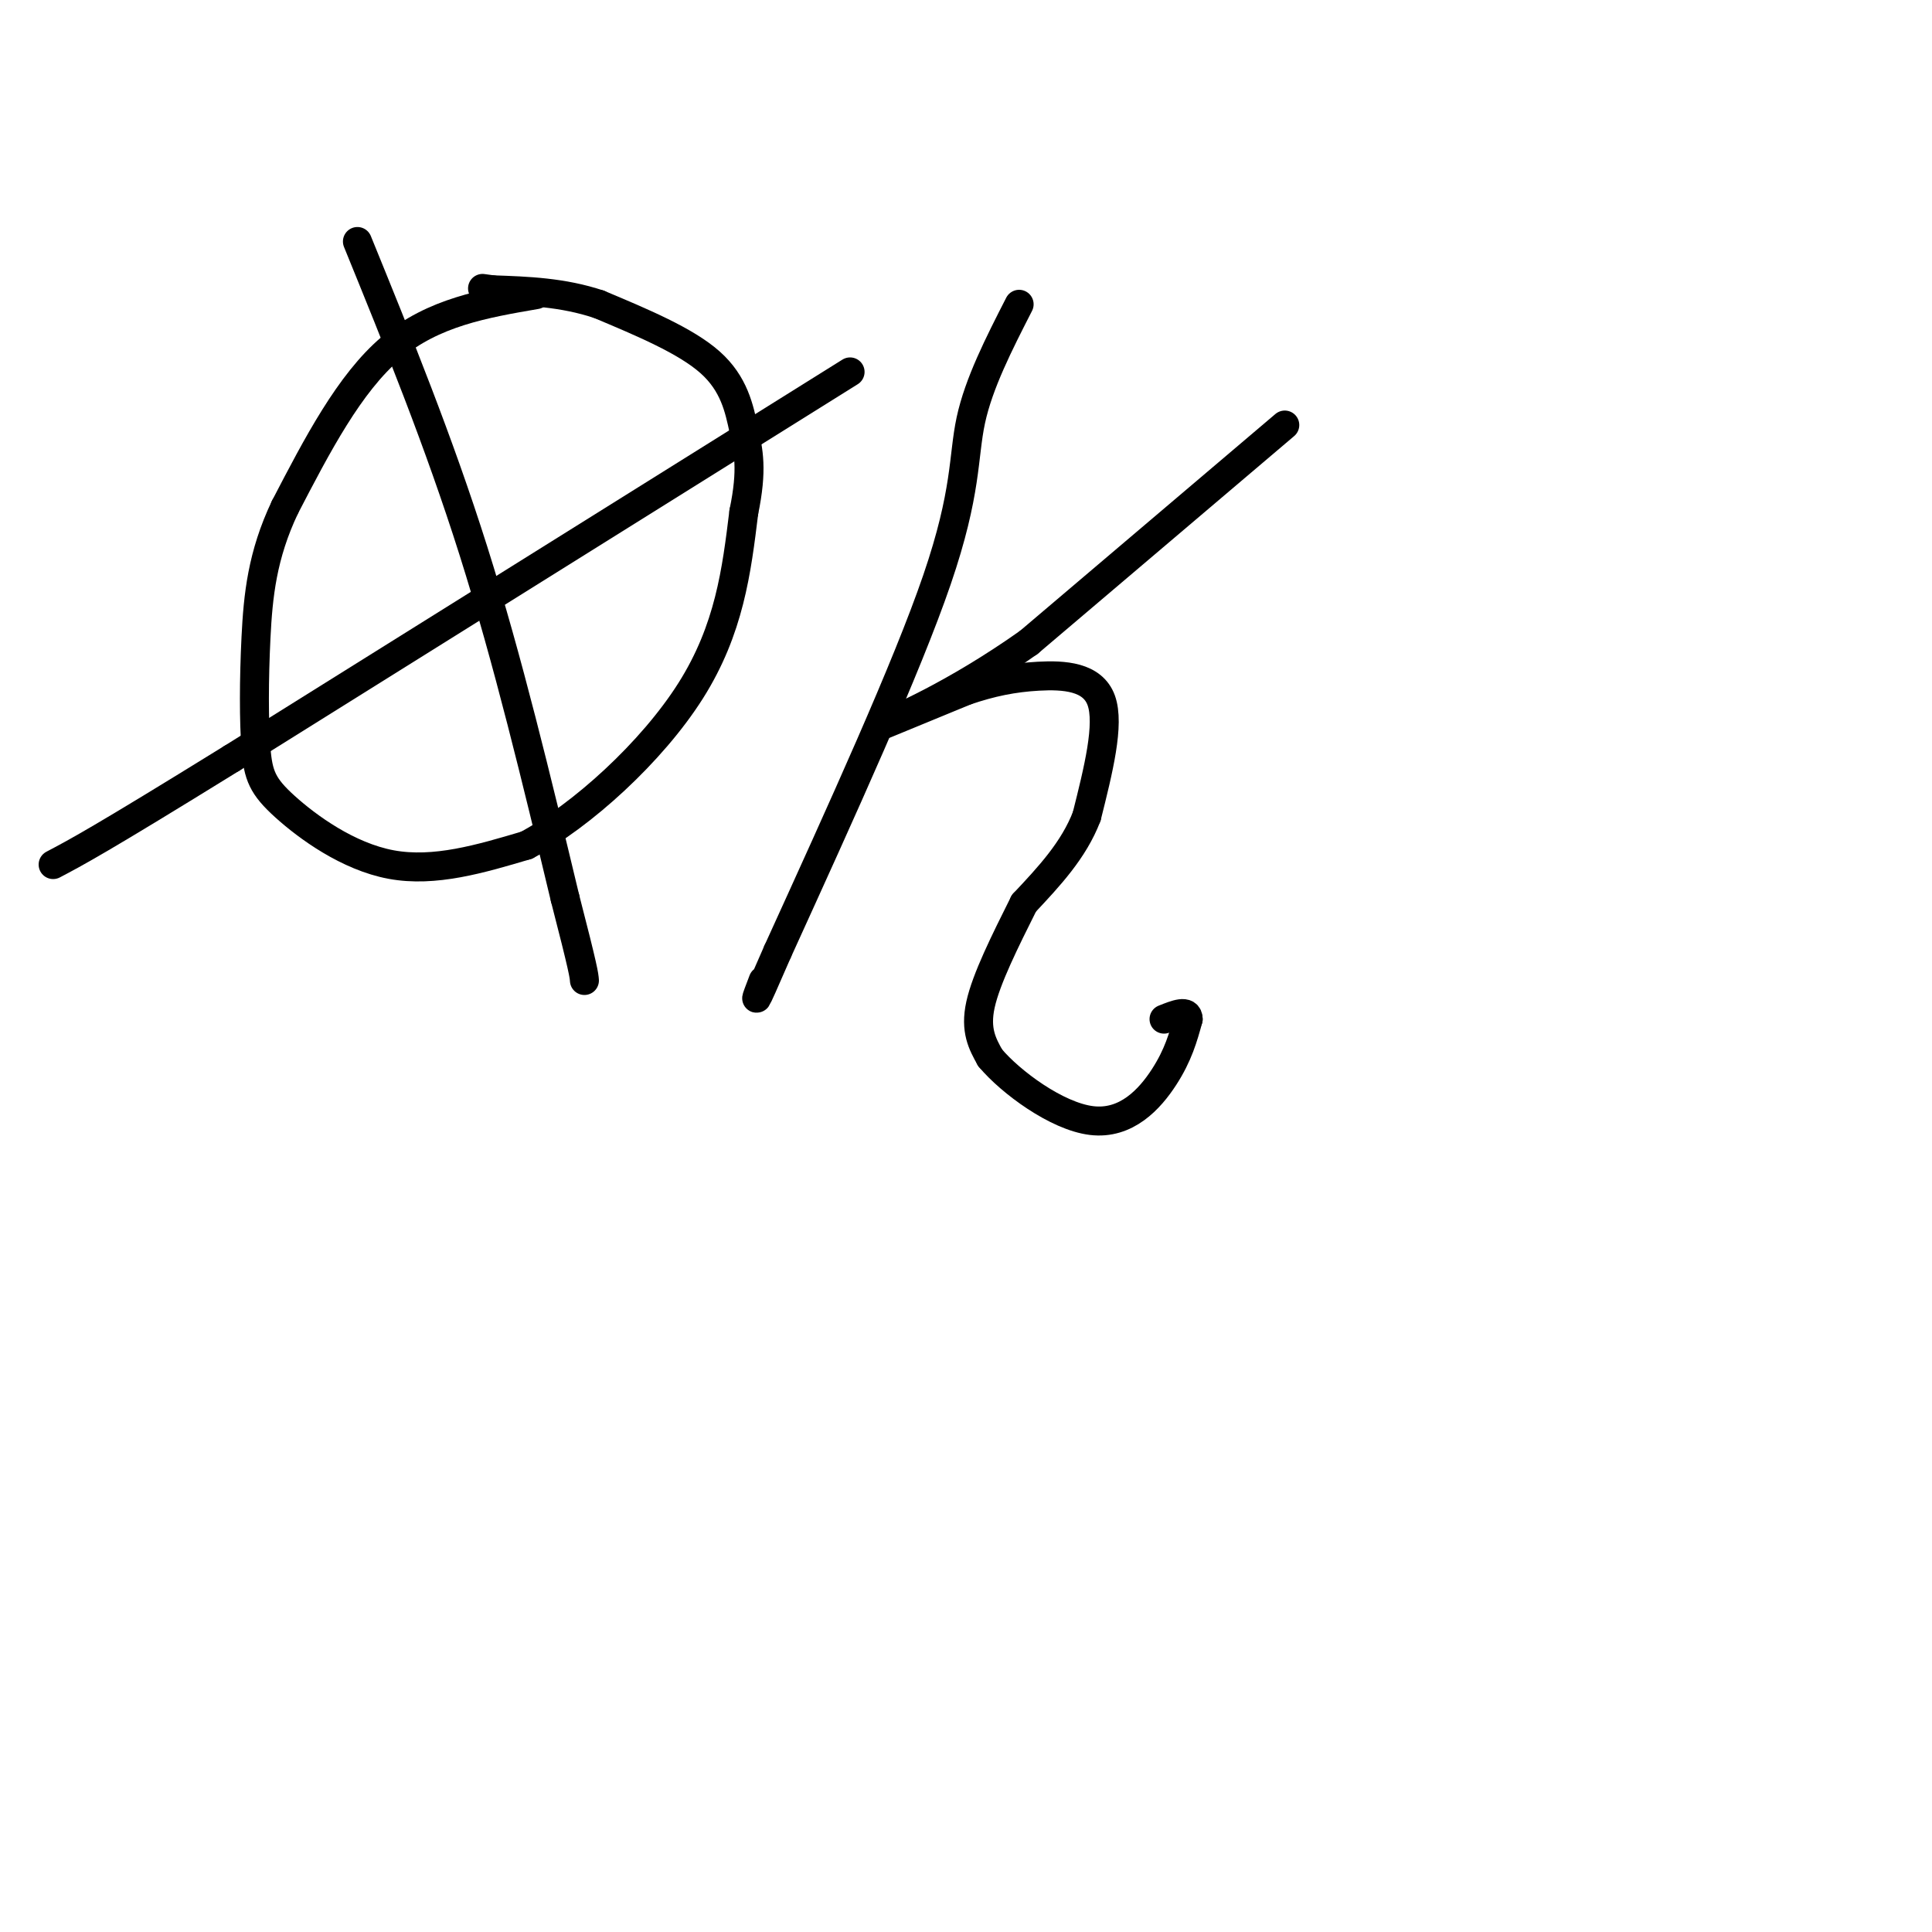 <svg viewBox='0 0 400 400' version='1.1' xmlns='http://www.w3.org/2000/svg' xmlns:xlink='http://www.w3.org/1999/xlink'><g fill='none' stroke='#000000' stroke-width='6' stroke-linecap='round' stroke-linejoin='round'><path d='M111,61c-10.667,1.833 -21.333,3.667 -30,11c-8.667,7.333 -15.333,20.167 -22,33'/><path d='M59,105c-4.735,9.965 -5.573,18.377 -6,27c-0.427,8.623 -0.444,17.456 0,23c0.444,5.544 1.350,7.800 6,12c4.650,4.200 13.043,10.343 22,12c8.957,1.657 18.479,-1.171 28,-4'/><path d='M109,175c11.422,-6.089 25.978,-19.311 34,-32c8.022,-12.689 9.511,-24.844 11,-37'/><path d='M154,106c1.845,-8.881 0.958,-12.583 0,-17c-0.958,-4.417 -1.988,-9.548 -7,-14c-5.012,-4.452 -14.006,-8.226 -23,-12'/><path d='M124,63c-7.500,-2.500 -14.750,-2.750 -22,-3'/><path d='M102,60c-3.667,-0.500 -1.833,-0.250 0,0'/><path d='M176,77c0.000,0.000 -128.000,80.000 -128,80'/><path d='M48,157c-27.500,17.000 -32.250,19.500 -37,22'/><path d='M211,63c-4.178,8.178 -8.356,16.356 -10,24c-1.644,7.644 -0.756,14.756 -7,33c-6.244,18.244 -19.622,47.622 -33,77'/><path d='M161,197c-6.000,13.833 -4.500,9.917 -3,6'/><path d='M266,88c0.000,0.000 -53.000,45.000 -53,45'/><path d='M213,133c-15.667,11.089 -28.333,16.311 -30,17c-1.667,0.689 7.667,-3.156 17,-7'/><path d='M200,143c5.214,-1.774 9.750,-2.708 15,-3c5.250,-0.292 11.214,0.060 13,5c1.786,4.940 -0.607,14.470 -3,24'/><path d='M225,169c-2.667,7.000 -7.833,12.500 -13,18'/><path d='M212,187c-3.917,7.833 -7.833,15.667 -9,21c-1.167,5.333 0.417,8.167 2,11'/><path d='M205,219c4.226,5.036 13.792,12.125 21,13c7.208,0.875 12.060,-4.464 15,-9c2.940,-4.536 3.970,-8.268 5,-12'/><path d='M246,211c0.000,-2.000 -2.500,-1.000 -5,0'/><path d='M74,50c8.417,20.667 16.833,41.333 24,64c7.167,22.667 13.083,47.333 19,72'/><path d='M117,186c3.833,14.833 3.917,15.917 4,17'/></g>
</svg>